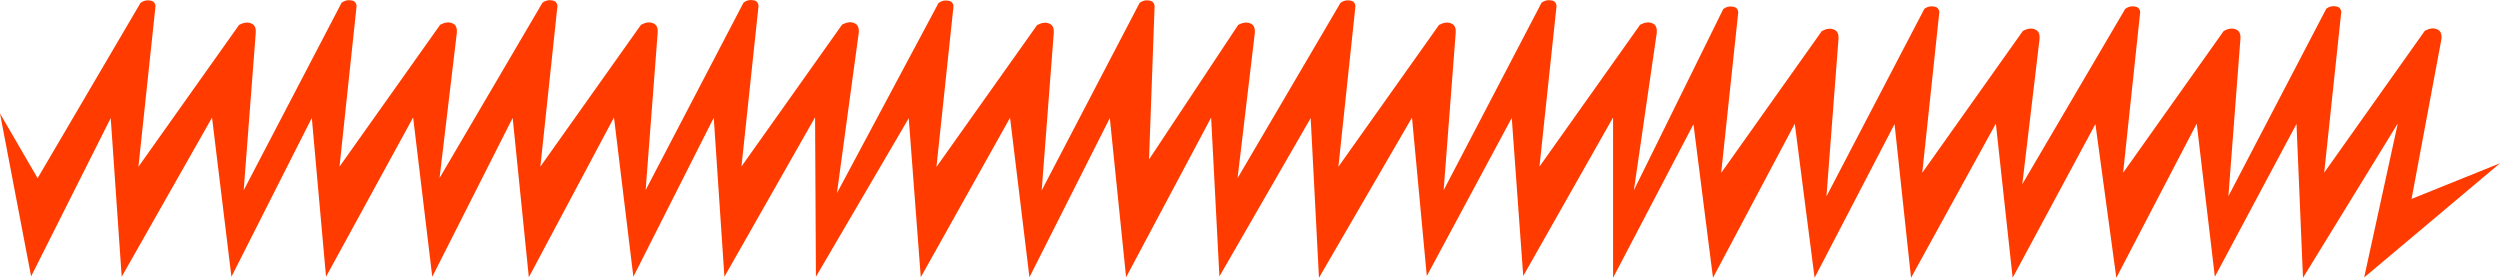 <?xml version="1.0" encoding="UTF-8"?> <svg xmlns="http://www.w3.org/2000/svg" width="135" height="15" viewBox="0 0 135 15" fill="none"><path d="M40.152 0.139L34.865 10.263L35.515 1.77C35.535 1.498 35.455 1.328 35.276 1.259C35.096 1.174 34.876 1.2 34.616 1.336L29.18 8.997L30.102 0.326C30.082 0.139 29.982 0.037 29.802 0.02C29.623 -0.014 29.453 0.028 29.293 0.147L23.736 9.613L24.669 1.77C24.689 1.498 24.609 1.328 24.429 1.26C24.249 1.175 24.029 1.2 23.77 1.336L18.334 8.997L19.256 0.326C19.236 0.139 19.136 0.037 18.956 0.02C18.776 -0.014 18.607 0.028 18.447 0.148L13.16 10.272L13.81 1.779C13.83 1.506 13.75 1.336 13.57 1.268C13.391 1.183 13.171 1.208 12.911 1.345L7.475 9.005L8.397 0.335C8.377 0.147 8.277 0.045 8.098 0.028C7.918 -0.006 7.748 0.037 7.588 0.156L2.031 9.622L0 6.126L1.68 14.924L5.979 6.376L6.572 14.944L11.45 6.35L12.497 14.944L16.838 6.368L17.605 14.944L22.309 6.342L23.343 14.944L27.684 6.367L28.557 14.971L33.155 6.342L34.202 14.944L38.543 6.359L39.118 14.944L44.014 6.333L44.06 14.944L49.072 6.384L49.722 14.971L54.543 6.359L55.59 14.971L59.93 6.376L60.809 14.971L65.401 6.35L65.848 14.927L70.777 6.376L71.224 15L76.248 6.35L77.047 14.904L81.635 6.367L82.254 14.904L87.106 6.342V15L91.447 6.708L92.501 15L96.918 6.682L97.988 15L102.306 6.7L103.196 15L107.776 6.674L108.683 15L113.152 6.699L114.282 15L118.623 6.674L119.602 14.944L124.011 6.691L124.361 15L129.481 6.666L127.665 14.982L135 8.816L130.224 10.742L131.841 2.094C131.861 1.822 131.781 1.651 131.601 1.583C131.422 1.498 131.202 1.524 130.942 1.66L125.507 9.321L126.428 0.65C126.409 0.463 126.309 0.361 126.129 0.344C125.949 0.31 125.779 0.352 125.619 0.471L120.333 10.595L120.983 2.102C121.003 1.83 120.923 1.66 120.743 1.592C120.563 1.507 120.344 1.532 120.084 1.668L114.648 9.329L115.57 0.658C115.55 0.471 115.45 0.369 115.27 0.352C115.09 0.318 114.921 0.36 114.761 0.48L109.204 9.945L110.136 2.103C110.156 1.83 110.076 1.66 109.897 1.592C109.717 1.507 109.497 1.532 109.237 1.669L103.802 9.329L104.723 0.659C104.704 0.471 104.604 0.369 104.424 0.352C104.244 0.318 104.074 0.361 103.914 0.48L98.628 10.604L99.278 2.111C99.298 1.839 99.218 1.668 99.038 1.6C98.858 1.515 98.639 1.541 98.379 1.677L92.943 9.338L93.865 0.667C93.845 0.48 93.745 0.378 93.565 0.361C93.385 0.326 93.216 0.369 93.056 0.488L88.23 10.271L89.466 1.77C89.486 1.498 89.406 1.328 89.226 1.259C89.046 1.174 88.827 1.2 88.567 1.336L83.131 8.997L84.053 0.326C84.033 0.139 83.933 0.037 83.754 0.02C83.574 -0.014 83.404 0.028 83.244 0.147L77.957 10.271L78.608 1.779C78.627 1.506 78.548 1.336 78.368 1.268C78.188 1.183 77.968 1.208 77.709 1.344L72.273 9.005L73.194 0.334C73.174 0.147 73.075 0.045 72.895 0.028C72.715 -0.006 72.545 0.037 72.385 0.156L66.828 9.621L67.761 1.779C67.781 1.506 67.701 1.336 67.521 1.268C67.341 1.183 67.122 1.208 66.862 1.345L62.048 8.61L62.348 0.335C62.328 0.147 62.228 0.045 62.048 0.028C61.869 -0.006 61.699 0.037 61.539 0.156L56.252 10.28L56.903 1.787C56.922 1.515 56.843 1.344 56.663 1.276C56.483 1.191 56.263 1.217 56.004 1.353L50.568 9.014L51.489 0.343C51.469 0.156 51.37 0.054 51.19 0.037C51.01 0.003 50.84 0.045 50.68 0.164L45.194 10.43L46.374 1.762C46.394 1.49 46.314 1.319 46.134 1.251C45.954 1.166 45.734 1.192 45.475 1.328L40.039 8.989L40.961 0.318C40.941 0.131 40.841 0.028 40.661 0.011C40.481 -0.023 40.312 0.02 40.152 0.139Z" fill="#FF3B00"></path></svg> 